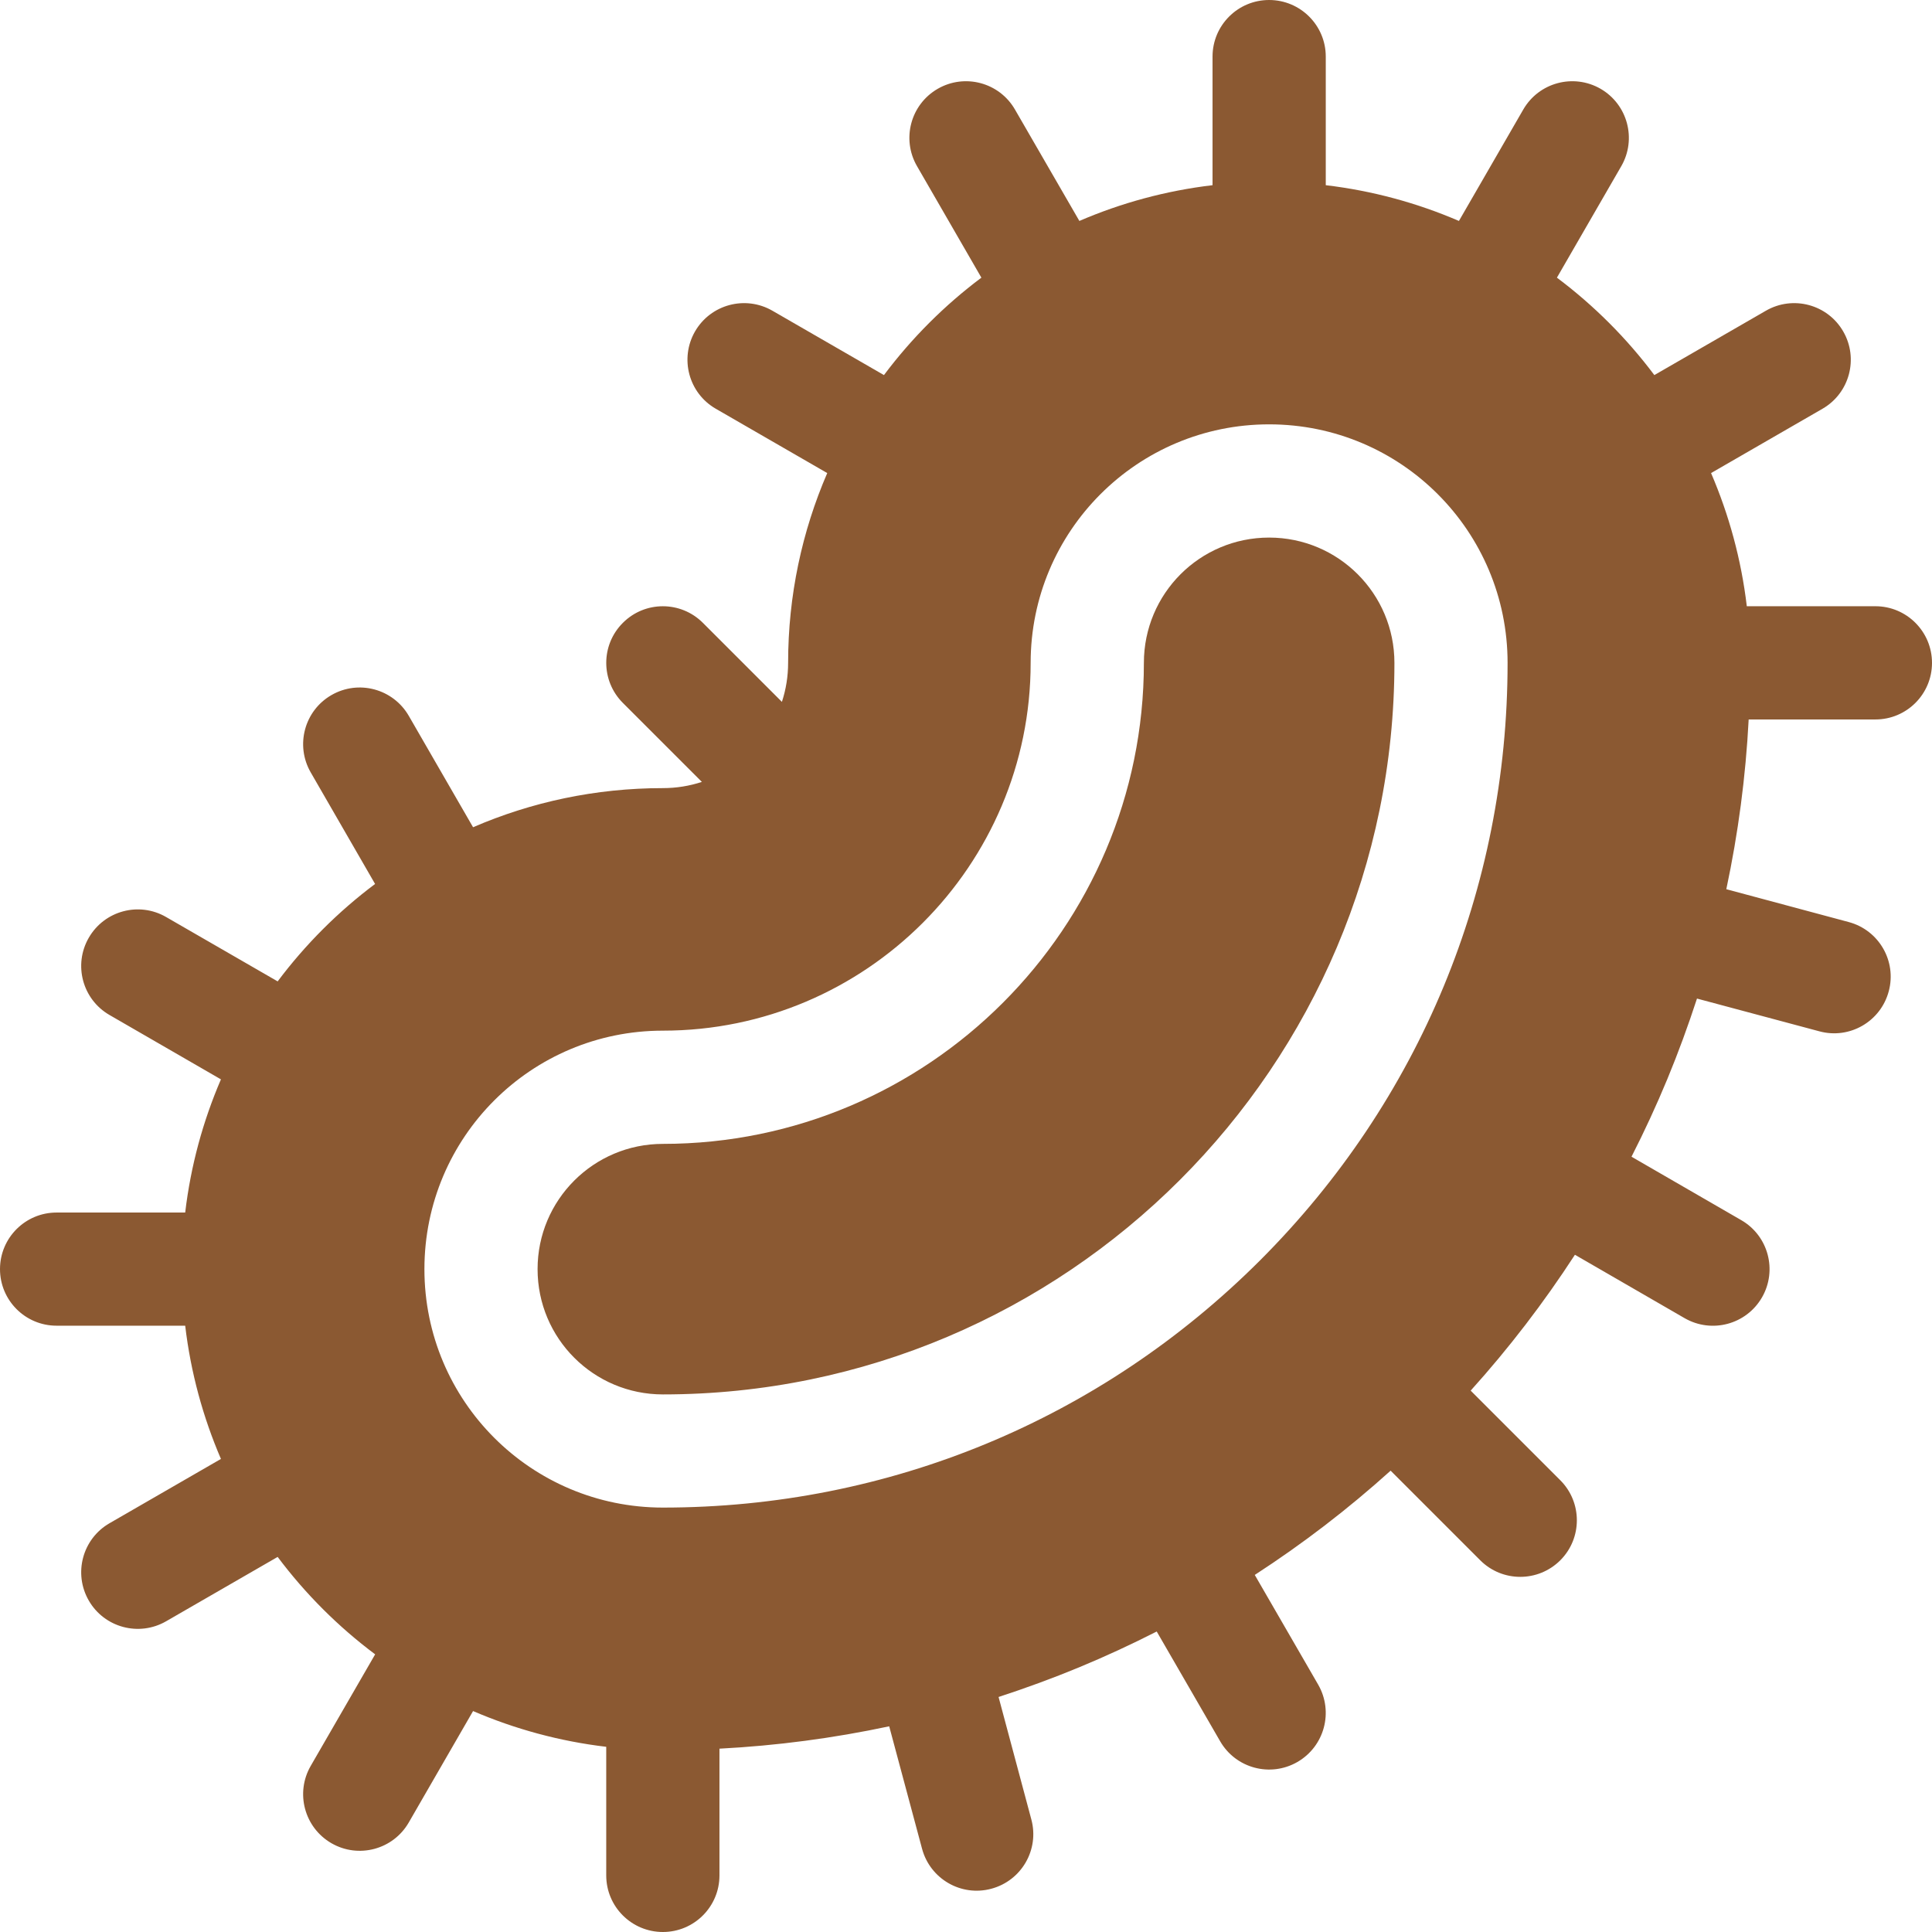<svg width="28" height="28" viewBox="0 0 28 28" fill="none" xmlns="http://www.w3.org/2000/svg">
<g clip-path="url(#clip0_24_1366)">
<path d="M18.393 7.791C17.389 7.791 16.578 8.604 16.578 9.607C16.578 13.451 13.45 16.578 9.607 16.578C8.605 16.578 7.791 17.389 7.791 18.393C7.791 19.399 8.605 20.209 9.607 20.209C15.453 20.209 20.209 15.453 20.209 9.607C20.209 8.603 19.396 7.791 18.393 7.791Z" fill="#8B5932"/>
<path d="M27.18 10.427C27.633 10.427 28 10.06 28 9.607C28 9.154 27.633 8.786 27.18 8.786H25.316C25.236 8.109 25.058 7.461 24.798 6.856L26.413 5.924C26.805 5.698 26.94 5.196 26.713 4.803C26.487 4.411 25.985 4.277 25.593 4.503L23.976 5.436C23.575 4.901 23.099 4.425 22.564 4.024L23.497 2.408C23.723 2.016 23.589 1.514 23.197 1.287C22.804 1.061 22.303 1.195 22.076 1.588L21.144 3.202C20.54 2.942 19.891 2.764 19.214 2.684V0.82C19.214 0.367 18.846 0 18.393 0C17.94 0 17.573 0.367 17.573 0.82V2.684C16.895 2.764 16.247 2.942 15.643 3.202L14.71 1.588C14.484 1.195 13.982 1.061 13.59 1.287C13.197 1.514 13.063 2.016 13.29 2.408L14.223 4.024C13.688 4.425 13.212 4.901 12.811 5.436L11.194 4.503C10.801 4.277 10.3 4.411 10.073 4.803C9.847 5.196 9.981 5.698 10.374 5.924L11.989 6.856C11.624 7.701 11.422 8.63 11.422 9.607C11.422 9.802 11.391 9.992 11.332 10.172L10.187 9.027C9.866 8.706 9.347 8.706 9.027 9.027C8.706 9.347 8.706 9.866 9.027 10.187L10.172 11.332C9.992 11.391 9.802 11.422 9.607 11.422C8.63 11.422 7.7 11.624 6.856 11.989L5.924 10.374C5.697 9.982 5.196 9.847 4.803 10.074C4.411 10.3 4.277 10.802 4.503 11.194L5.436 12.811C4.901 13.212 4.425 13.688 4.024 14.223L2.407 13.29C2.015 13.063 1.513 13.198 1.287 13.59C1.06 13.982 1.195 14.484 1.587 14.71L3.202 15.643C2.942 16.247 2.764 16.895 2.684 17.573H0.82C0.367 17.573 0 17.94 0 18.393C0 18.846 0.367 19.213 0.82 19.213H2.684C2.764 19.891 2.942 20.539 3.202 21.144L1.587 22.076C1.195 22.302 1.06 22.804 1.287 23.197C1.513 23.589 2.015 23.723 2.407 23.497L4.024 22.564C4.425 23.099 4.901 23.575 5.437 23.976L4.503 25.593C4.277 25.985 4.411 26.486 4.803 26.713C5.196 26.94 5.698 26.805 5.924 26.413L6.856 24.798C7.461 25.058 8.109 25.236 8.786 25.316V27.18C8.786 27.633 9.154 28 9.607 28C10.06 28 10.427 27.633 10.427 27.18V25.343C11.258 25.3 12.079 25.191 12.887 25.019L13.363 26.793C13.48 27.231 13.93 27.491 14.367 27.373C14.805 27.256 15.065 26.806 14.947 26.369L14.472 24.594C14.864 24.466 15.253 24.324 15.637 24.165C16.021 24.006 16.397 23.832 16.764 23.645L17.683 25.235C17.909 25.628 18.411 25.762 18.803 25.536C19.196 25.309 19.33 24.808 19.104 24.415L18.185 22.825C18.879 22.375 19.536 21.871 20.154 21.314L21.453 22.613C21.773 22.933 22.292 22.933 22.613 22.613C22.933 22.293 22.933 21.773 22.613 21.453L21.314 20.154C21.871 19.536 22.375 18.878 22.825 18.185L24.415 19.104C24.808 19.33 25.309 19.196 25.536 18.803C25.762 18.411 25.628 17.909 25.235 17.683L23.645 16.764C23.832 16.397 24.006 16.021 24.165 15.637C24.324 15.253 24.466 14.864 24.594 14.472L26.369 14.947C26.806 15.065 27.256 14.805 27.373 14.367C27.491 13.93 27.231 13.48 26.793 13.363L25.019 12.887C25.191 12.079 25.3 11.258 25.343 10.427H27.18V10.427ZM18.264 18.264C15.951 20.576 12.877 21.849 9.607 21.849C7.695 21.849 6.151 20.302 6.151 18.393C6.151 16.481 7.698 14.937 9.607 14.937C12.546 14.937 14.937 12.546 14.937 9.607C14.937 7.695 16.485 6.15 18.393 6.15C20.305 6.15 21.849 7.698 21.849 9.607C21.849 12.877 20.576 15.951 18.264 18.264Z" fill="#8B5932"/>
</g>
<defs>
<clipPath id="clip0_24_1366">
<rect width="28" height="28" fill="white"/>
</clipPath>
</defs>
</svg>
